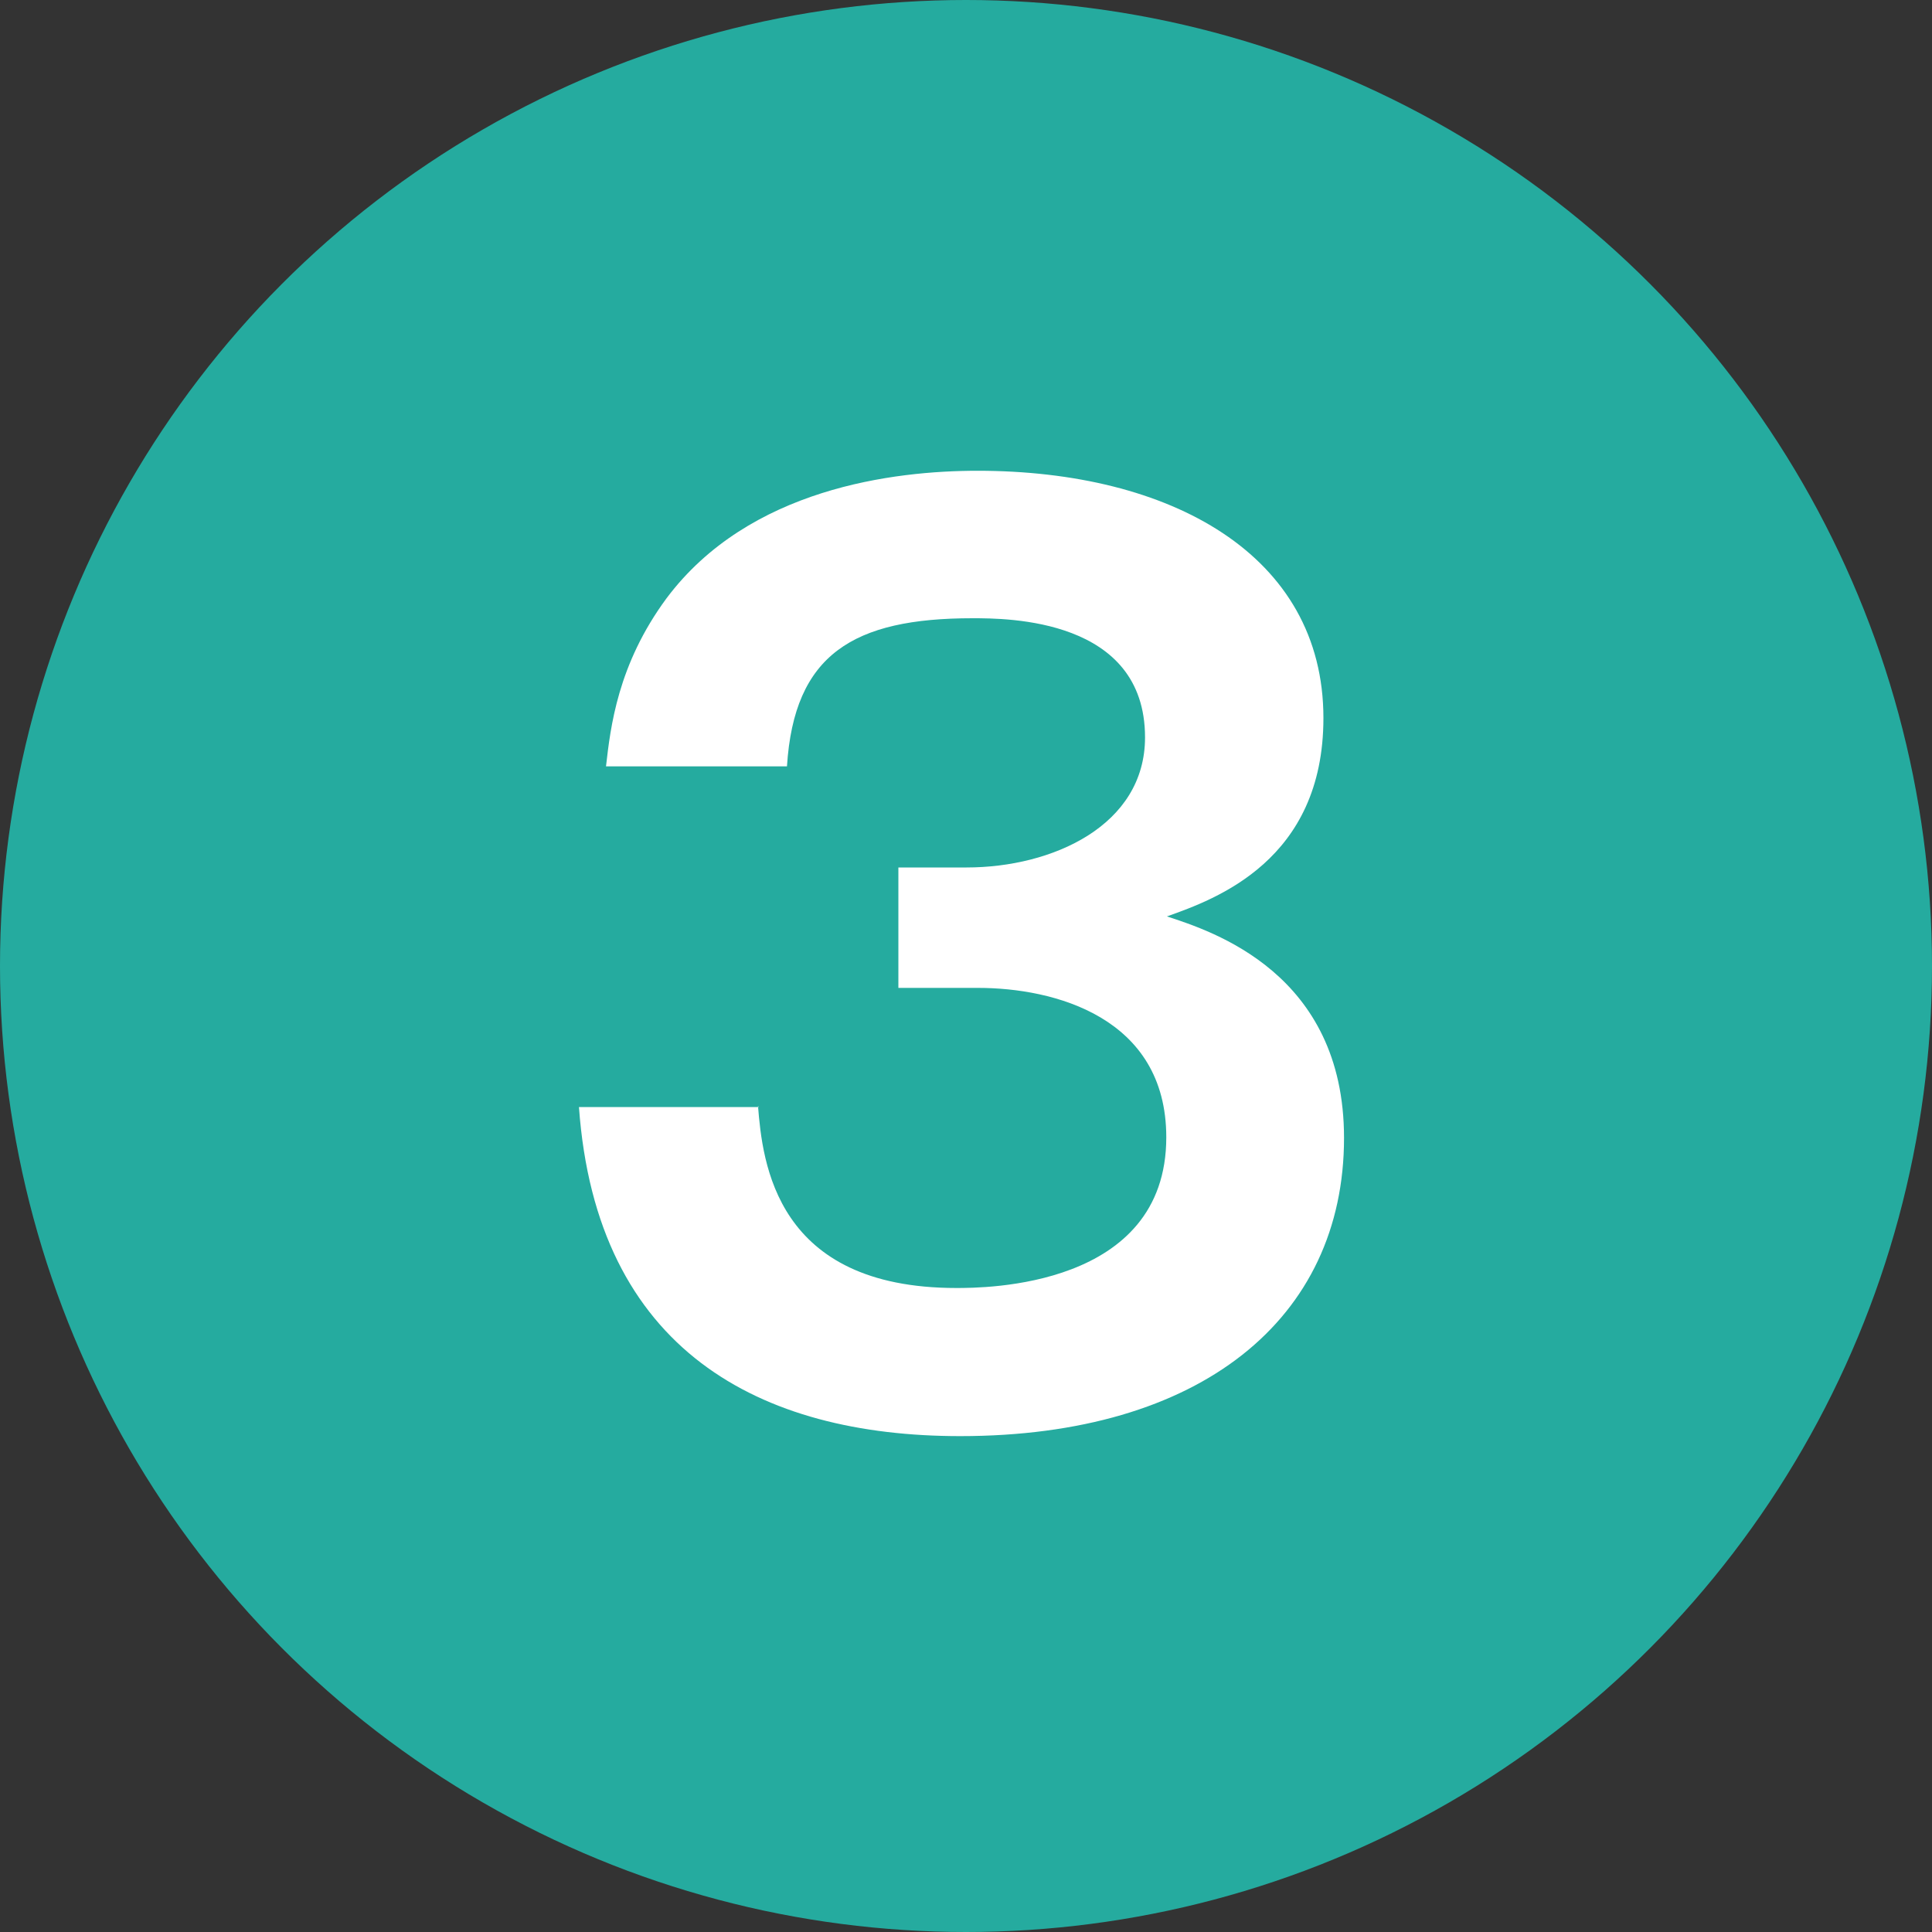 <?xml version="1.0" encoding="UTF-8"?> <svg xmlns="http://www.w3.org/2000/svg" id="_レイヤー_1" data-name="レイヤー 1" width="30" height="30" viewBox="0 0 30 30"><rect x="0" y="0" width="30" height="30" fill="#333333" stroke="none"/><defs><style> .cls-1 { fill: #fff; } .cls-2 { fill: #25AB9F; } </style></defs><circle class="cls-2" cx="15" cy="15" r="15"></circle><path class="cls-1" d="M11.77,17.17c.07,.88,.27,2.83,3.08,2.83,.43,0,3.26,0,3.26-2.34,0-1.87-1.75-2.32-2.92-2.32h-1.24v-1.87h1.06c1.33,0,2.77-.65,2.77-2.02,0-1.85-2.14-1.85-2.68-1.85-1.85,0-2.77,.56-2.88,2.3h-2.81c.07-.61,.18-1.58,.94-2.61,1.28-1.71,3.53-1.98,4.83-1.98,2.99,0,5.37,1.3,5.37,3.84,0,2.21-1.67,2.81-2.43,3.08,.7,.23,2.75,.88,2.75,3.44,0,2.81-2.23,4.63-5.96,4.63-3.11,0-5.65-1.33-5.92-5.11h2.79Z"></path></svg> 